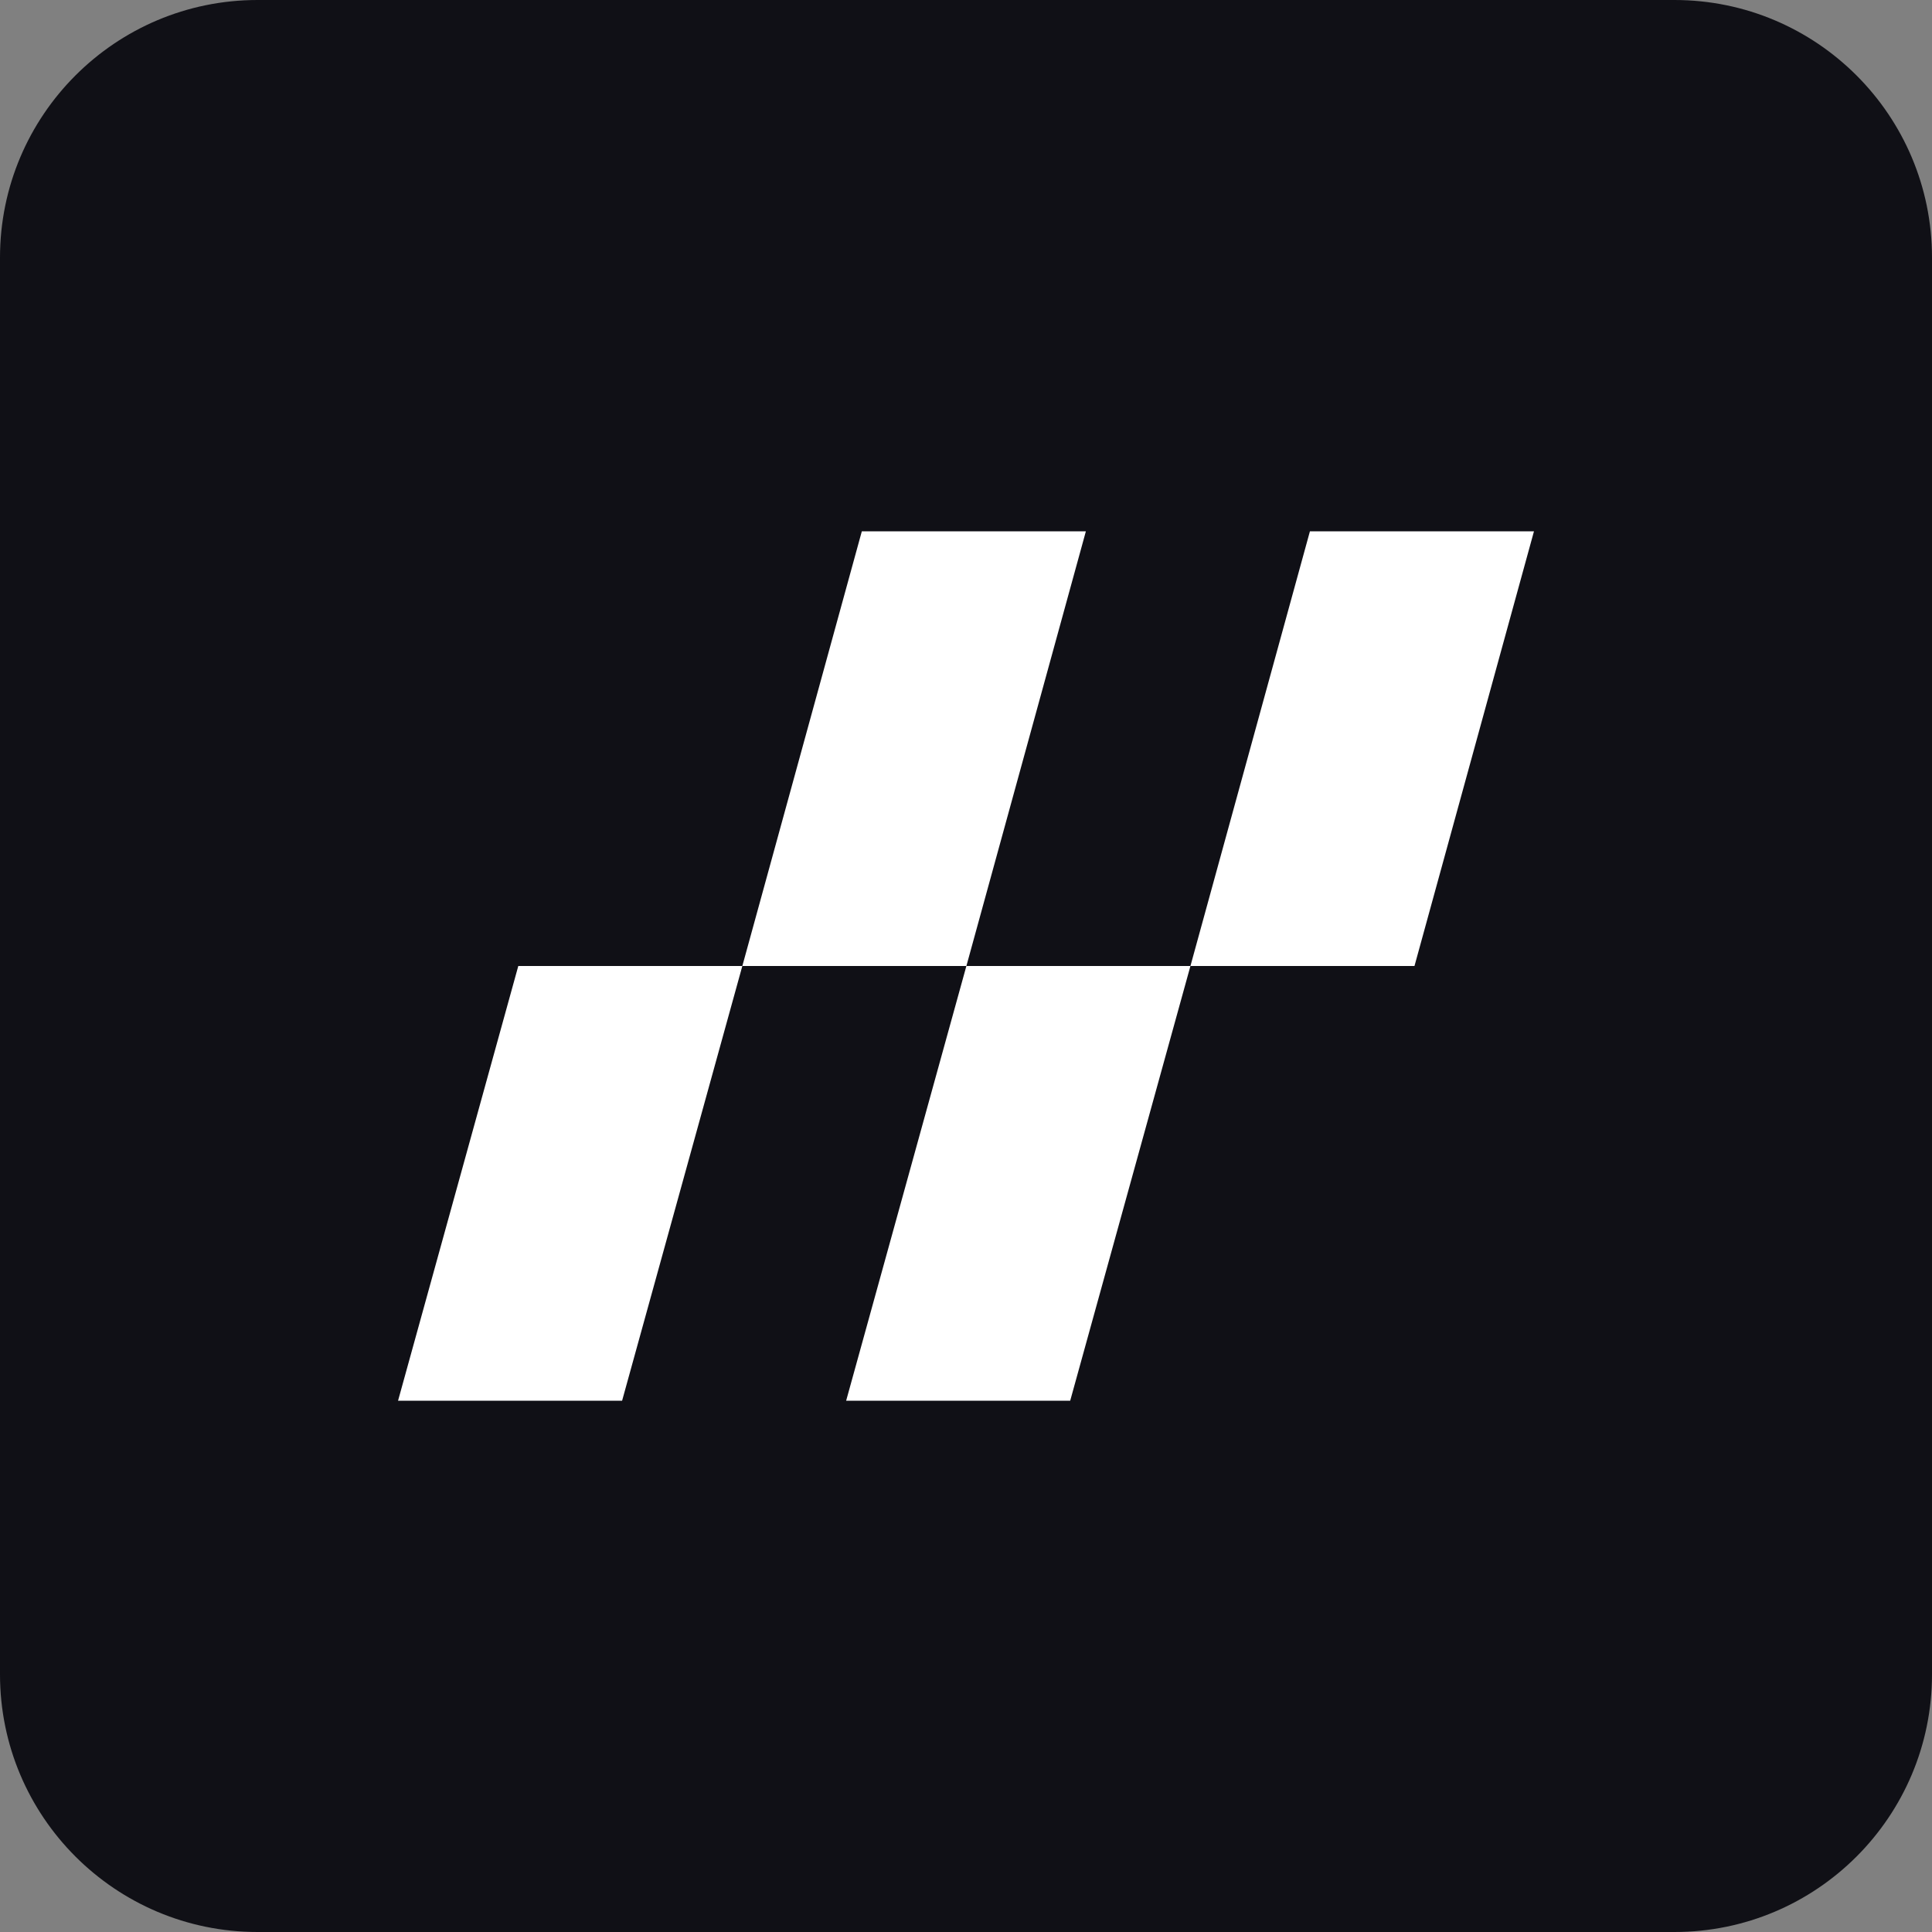 <svg width="60" height="60" viewBox="0 0 60 60" fill="none" xmlns="http://www.w3.org/2000/svg">
<rect x="0" y="0" width="60" height="60" fill="#808080" stroke="none"/>
<path d="M0 8C0 3.582 3.582 0 8 0H52C56.418 0 60 3.582 60 8V52C60 56.418 56.418 60 52 60H8C3.582 60 0 56.418 0 52V8Z" fill="#101016"/>
<path d="M26.765 16.5L23.054 30H30.012L33.723 16.5H26.765Z" fill="white"/>
<path d="M16.096 30L12.362 43.5H19.32L23.054 30H16.096Z" fill="white"/>
<path d="M40.681 16.5L36.97 30H43.928L47.639 16.5H40.681Z" fill="white"/>
<path d="M30.012 30L26.278 43.5H33.236L36.97 30H30.012Z" fill="white"/>
</svg>
